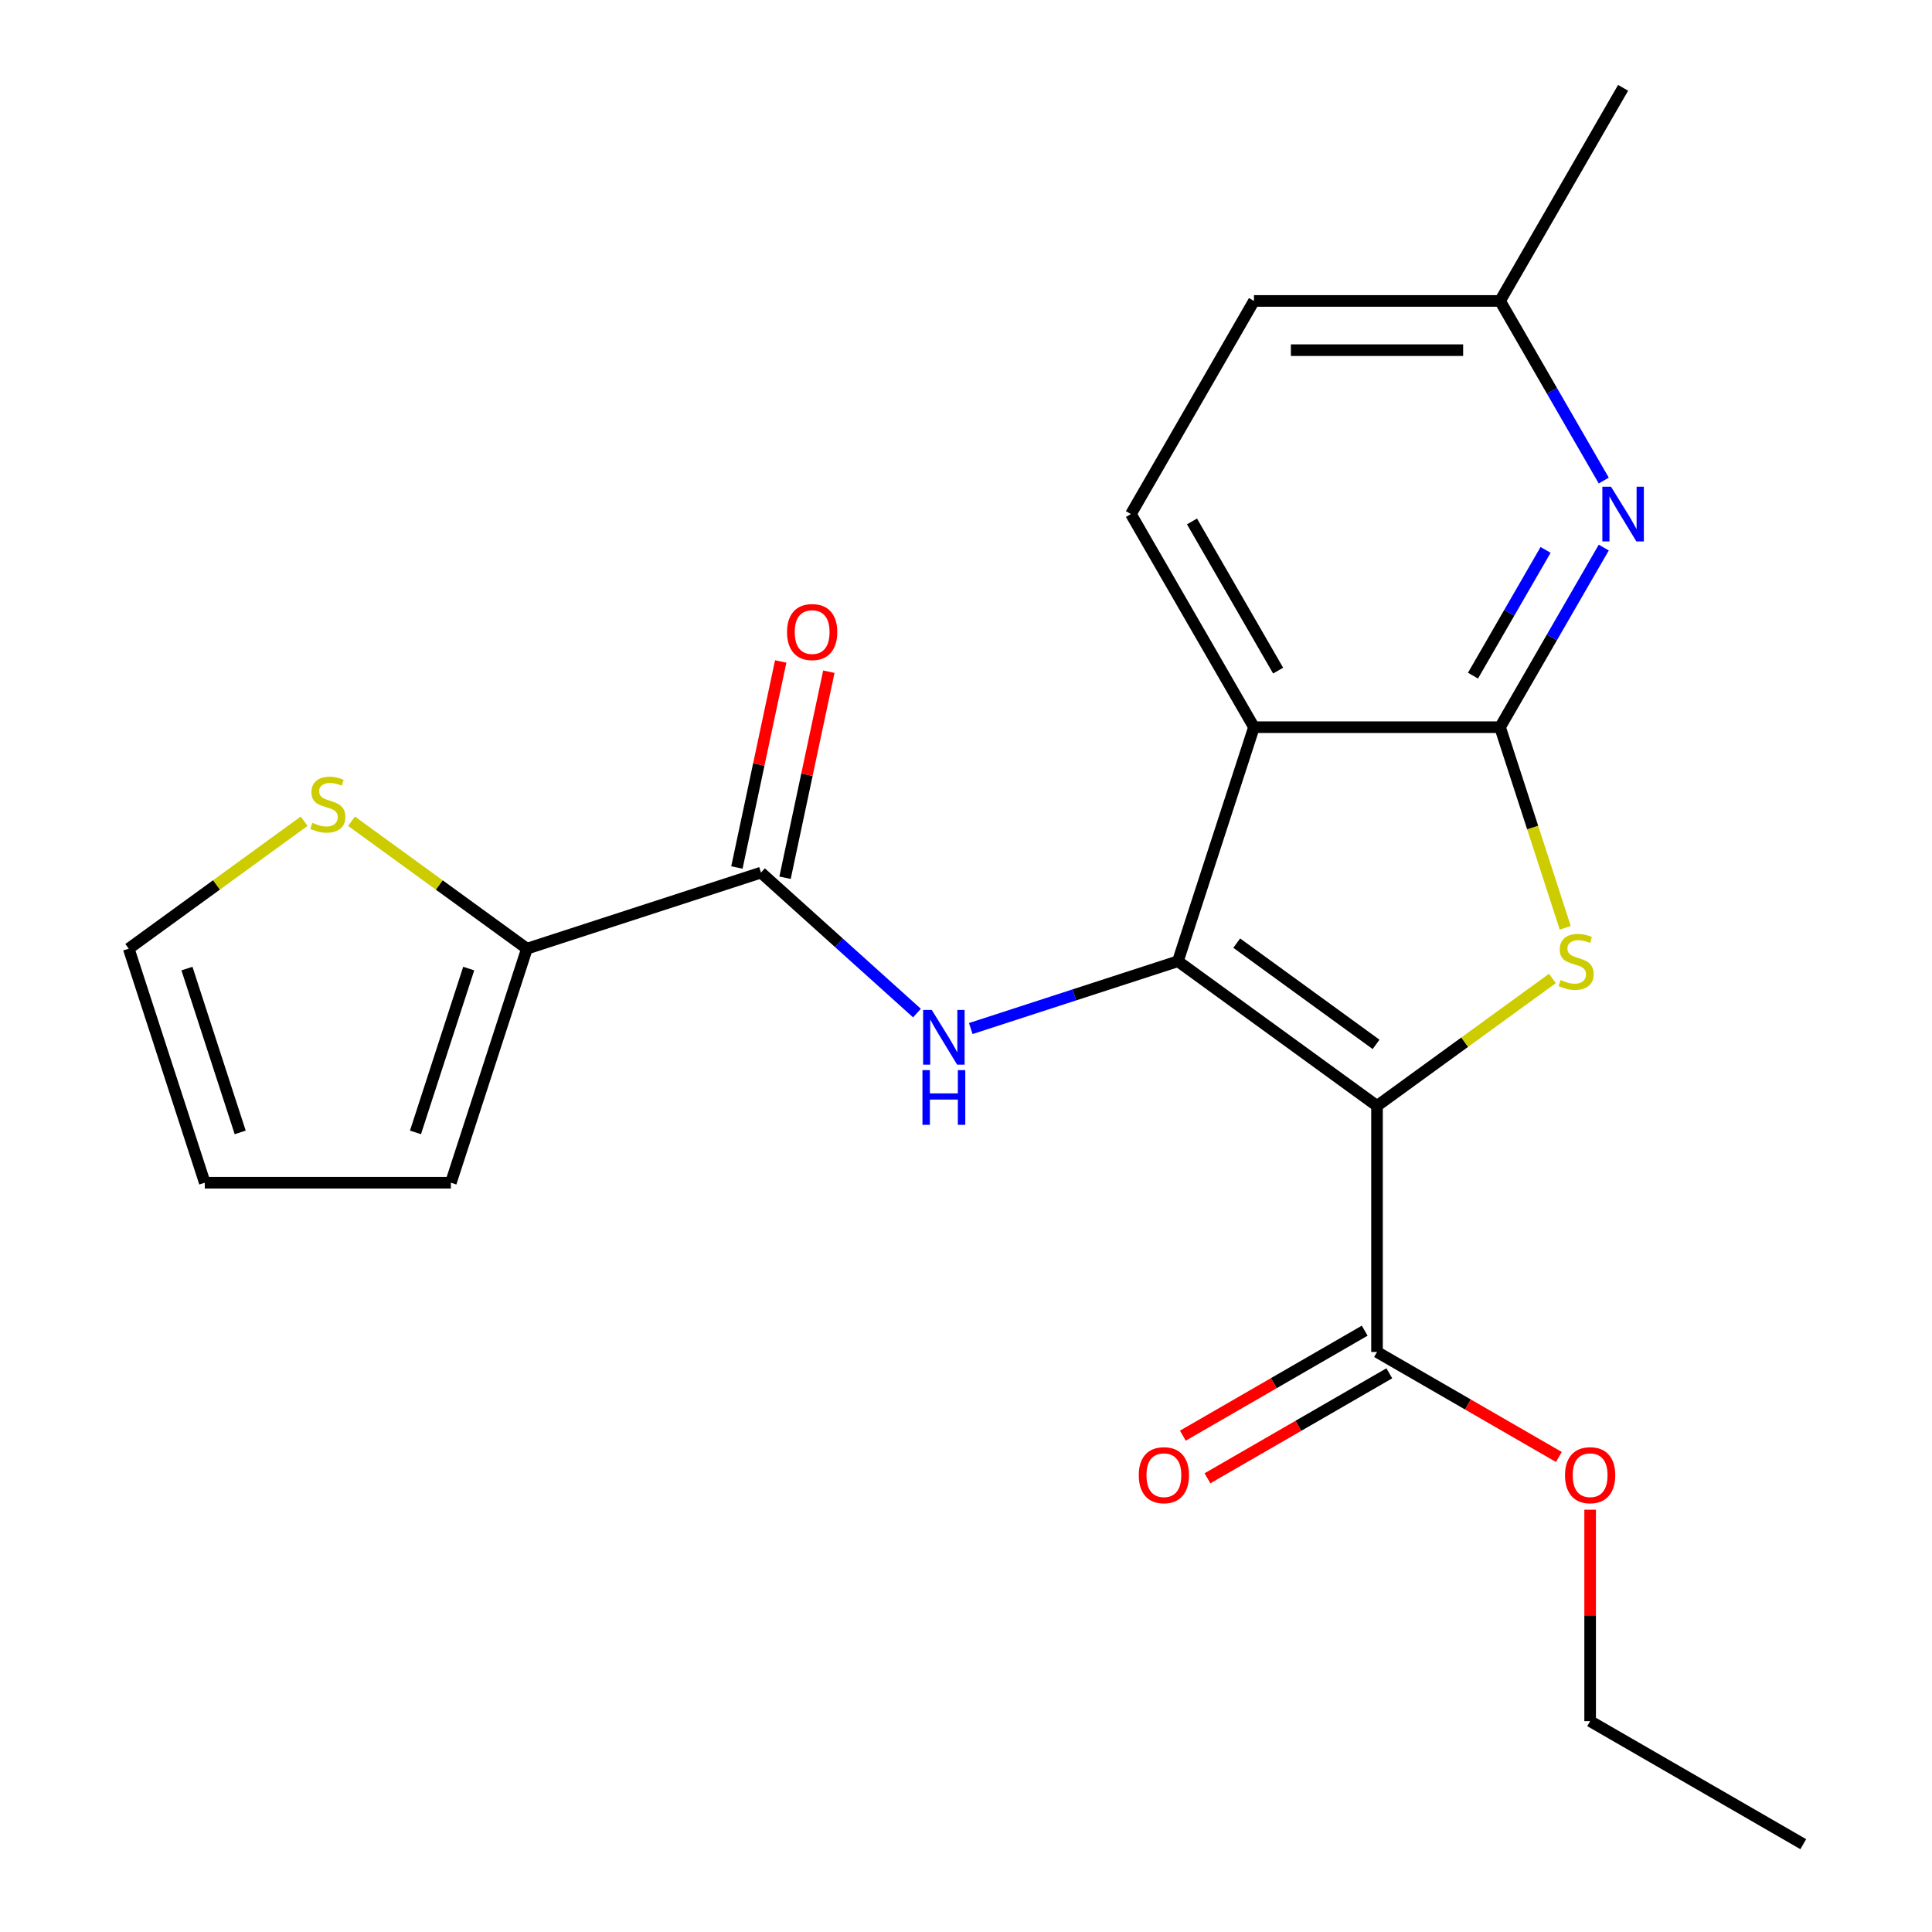 <?xml version='1.0' encoding='iso-8859-1'?>
<svg version='1.1' baseProfile='full'
              xmlns='http://www.w3.org/2000/svg'
                      xmlns:rdkit='http://www.rdkit.org/xml'
                      xmlns:xlink='http://www.w3.org/1999/xlink'
                  xml:space='preserve'
width='1000px' height='1000px' viewBox='0 0 1000 1000'>
<!-- END OF HEADER -->
<rect style='opacity:1.0;fill:#FFFFFF;stroke:none' width='1000' height='1000' x='0' y='0'> </rect>
<path class='bond-0' d='M 712.739,572.41 L 609.687,497.538' style='fill:none;fill-rule:evenodd;stroke:#000000;stroke-width:6px;stroke-linecap:butt;stroke-linejoin:miter;stroke-opacity:1' />
<path class='bond-0' d='M 712.255,540.569 L 640.119,488.159' style='fill:none;fill-rule:evenodd;stroke:#000000;stroke-width:6px;stroke-linecap:butt;stroke-linejoin:miter;stroke-opacity:1' />
<path class='bond-1' d='M 712.739,572.41 L 758.132,539.429' style='fill:none;fill-rule:evenodd;stroke:#000000;stroke-width:6px;stroke-linecap:butt;stroke-linejoin:miter;stroke-opacity:1' />
<path class='bond-1' d='M 758.132,539.429 L 803.526,506.449' style='fill:none;fill-rule:evenodd;stroke:#CCCC00;stroke-width:6px;stroke-linecap:butt;stroke-linejoin:miter;stroke-opacity:1' />
<path class='bond-7' d='M 712.739,572.41 L 712.739,699.788' style='fill:none;fill-rule:evenodd;stroke:#000000;stroke-width:6px;stroke-linecap:butt;stroke-linejoin:miter;stroke-opacity:1' />
<path class='bond-3' d='M 609.687,497.538 L 649.049,376.394' style='fill:none;fill-rule:evenodd;stroke:#000000;stroke-width:6px;stroke-linecap:butt;stroke-linejoin:miter;stroke-opacity:1' />
<path class='bond-4' d='M 609.687,497.538 L 556.077,514.957' style='fill:none;fill-rule:evenodd;stroke:#000000;stroke-width:6px;stroke-linecap:butt;stroke-linejoin:miter;stroke-opacity:1' />
<path class='bond-4' d='M 556.077,514.957 L 502.467,532.376' style='fill:none;fill-rule:evenodd;stroke:#0000FF;stroke-width:6px;stroke-linecap:butt;stroke-linejoin:miter;stroke-opacity:1' />
<path class='bond-2' d='M 810.168,480.234 L 793.298,428.314' style='fill:none;fill-rule:evenodd;stroke:#CCCC00;stroke-width:6px;stroke-linecap:butt;stroke-linejoin:miter;stroke-opacity:1' />
<path class='bond-2' d='M 793.298,428.314 L 776.428,376.394' style='fill:none;fill-rule:evenodd;stroke:#000000;stroke-width:6px;stroke-linecap:butt;stroke-linejoin:miter;stroke-opacity:1' />
<path class='bond-6' d='M 776.428,376.394 L 803.266,329.91' style='fill:none;fill-rule:evenodd;stroke:#000000;stroke-width:6px;stroke-linecap:butt;stroke-linejoin:miter;stroke-opacity:1' />
<path class='bond-6' d='M 803.266,329.91 L 830.104,283.425' style='fill:none;fill-rule:evenodd;stroke:#0000FF;stroke-width:6px;stroke-linecap:butt;stroke-linejoin:miter;stroke-opacity:1' />
<path class='bond-6' d='M 762.417,349.711 L 781.203,317.172' style='fill:none;fill-rule:evenodd;stroke:#000000;stroke-width:6px;stroke-linecap:butt;stroke-linejoin:miter;stroke-opacity:1' />
<path class='bond-6' d='M 781.203,317.172 L 799.99,284.633' style='fill:none;fill-rule:evenodd;stroke:#0000FF;stroke-width:6px;stroke-linecap:butt;stroke-linejoin:miter;stroke-opacity:1' />
<path class='bond-22' d='M 776.428,376.394 L 649.049,376.394' style='fill:none;fill-rule:evenodd;stroke:#000000;stroke-width:6px;stroke-linecap:butt;stroke-linejoin:miter;stroke-opacity:1' />
<path class='bond-9' d='M 649.049,376.394 L 585.36,266.081' style='fill:none;fill-rule:evenodd;stroke:#000000;stroke-width:6px;stroke-linecap:butt;stroke-linejoin:miter;stroke-opacity:1' />
<path class='bond-9' d='M 661.559,347.109 L 616.976,269.89' style='fill:none;fill-rule:evenodd;stroke:#000000;stroke-width:6px;stroke-linecap:butt;stroke-linejoin:miter;stroke-opacity:1' />
<path class='bond-5' d='M 474.619,524.363 L 434.25,488.015' style='fill:none;fill-rule:evenodd;stroke:#0000FF;stroke-width:6px;stroke-linecap:butt;stroke-linejoin:miter;stroke-opacity:1' />
<path class='bond-5' d='M 434.25,488.015 L 393.882,451.667' style='fill:none;fill-rule:evenodd;stroke:#000000;stroke-width:6px;stroke-linecap:butt;stroke-linejoin:miter;stroke-opacity:1' />
<path class='bond-8' d='M 393.882,451.667 L 272.738,491.03' style='fill:none;fill-rule:evenodd;stroke:#000000;stroke-width:6px;stroke-linecap:butt;stroke-linejoin:miter;stroke-opacity:1' />
<path class='bond-11' d='M 406.342,454.316 L 417.676,400.99' style='fill:none;fill-rule:evenodd;stroke:#000000;stroke-width:6px;stroke-linecap:butt;stroke-linejoin:miter;stroke-opacity:1' />
<path class='bond-11' d='M 417.676,400.99 L 429.011,347.665' style='fill:none;fill-rule:evenodd;stroke:#FF0000;stroke-width:6px;stroke-linecap:butt;stroke-linejoin:miter;stroke-opacity:1' />
<path class='bond-11' d='M 381.423,449.019 L 392.757,395.694' style='fill:none;fill-rule:evenodd;stroke:#000000;stroke-width:6px;stroke-linecap:butt;stroke-linejoin:miter;stroke-opacity:1' />
<path class='bond-11' d='M 392.757,395.694 L 404.092,342.368' style='fill:none;fill-rule:evenodd;stroke:#FF0000;stroke-width:6px;stroke-linecap:butt;stroke-linejoin:miter;stroke-opacity:1' />
<path class='bond-16' d='M 830.104,248.736 L 803.266,202.252' style='fill:none;fill-rule:evenodd;stroke:#0000FF;stroke-width:6px;stroke-linecap:butt;stroke-linejoin:miter;stroke-opacity:1' />
<path class='bond-16' d='M 803.266,202.252 L 776.428,155.768' style='fill:none;fill-rule:evenodd;stroke:#000000;stroke-width:6px;stroke-linecap:butt;stroke-linejoin:miter;stroke-opacity:1' />
<path class='bond-14' d='M 706.37,688.757 L 659.305,715.929' style='fill:none;fill-rule:evenodd;stroke:#000000;stroke-width:6px;stroke-linecap:butt;stroke-linejoin:miter;stroke-opacity:1' />
<path class='bond-14' d='M 659.305,715.929 L 612.241,743.102' style='fill:none;fill-rule:evenodd;stroke:#FF0000;stroke-width:6px;stroke-linecap:butt;stroke-linejoin:miter;stroke-opacity:1' />
<path class='bond-14' d='M 719.108,710.819 L 672.043,737.992' style='fill:none;fill-rule:evenodd;stroke:#000000;stroke-width:6px;stroke-linecap:butt;stroke-linejoin:miter;stroke-opacity:1' />
<path class='bond-14' d='M 672.043,737.992 L 624.979,765.165' style='fill:none;fill-rule:evenodd;stroke:#FF0000;stroke-width:6px;stroke-linecap:butt;stroke-linejoin:miter;stroke-opacity:1' />
<path class='bond-18' d='M 712.739,699.788 L 759.803,726.961' style='fill:none;fill-rule:evenodd;stroke:#000000;stroke-width:6px;stroke-linecap:butt;stroke-linejoin:miter;stroke-opacity:1' />
<path class='bond-18' d='M 759.803,726.961 L 806.867,754.133' style='fill:none;fill-rule:evenodd;stroke:#FF0000;stroke-width:6px;stroke-linecap:butt;stroke-linejoin:miter;stroke-opacity:1' />
<path class='bond-10' d='M 272.738,491.03 L 227.344,458.049' style='fill:none;fill-rule:evenodd;stroke:#000000;stroke-width:6px;stroke-linecap:butt;stroke-linejoin:miter;stroke-opacity:1' />
<path class='bond-10' d='M 227.344,458.049 L 181.951,425.069' style='fill:none;fill-rule:evenodd;stroke:#CCCC00;stroke-width:6px;stroke-linecap:butt;stroke-linejoin:miter;stroke-opacity:1' />
<path class='bond-12' d='M 272.738,491.03 L 233.376,612.174' style='fill:none;fill-rule:evenodd;stroke:#000000;stroke-width:6px;stroke-linecap:butt;stroke-linejoin:miter;stroke-opacity:1' />
<path class='bond-12' d='M 242.605,501.329 L 215.051,586.13' style='fill:none;fill-rule:evenodd;stroke:#000000;stroke-width:6px;stroke-linecap:butt;stroke-linejoin:miter;stroke-opacity:1' />
<path class='bond-17' d='M 585.36,266.081 L 649.049,155.768' style='fill:none;fill-rule:evenodd;stroke:#000000;stroke-width:6px;stroke-linecap:butt;stroke-linejoin:miter;stroke-opacity:1' />
<path class='bond-13' d='M 157.422,425.069 L 112.028,458.049' style='fill:none;fill-rule:evenodd;stroke:#CCCC00;stroke-width:6px;stroke-linecap:butt;stroke-linejoin:miter;stroke-opacity:1' />
<path class='bond-13' d='M 112.028,458.049 L 66.635,491.03' style='fill:none;fill-rule:evenodd;stroke:#000000;stroke-width:6px;stroke-linecap:butt;stroke-linejoin:miter;stroke-opacity:1' />
<path class='bond-15' d='M 233.376,612.174 L 105.997,612.174' style='fill:none;fill-rule:evenodd;stroke:#000000;stroke-width:6px;stroke-linecap:butt;stroke-linejoin:miter;stroke-opacity:1' />
<path class='bond-24' d='M 66.635,491.03 L 105.997,612.174' style='fill:none;fill-rule:evenodd;stroke:#000000;stroke-width:6px;stroke-linecap:butt;stroke-linejoin:miter;stroke-opacity:1' />
<path class='bond-24' d='M 96.768,501.329 L 124.322,586.13' style='fill:none;fill-rule:evenodd;stroke:#000000;stroke-width:6px;stroke-linecap:butt;stroke-linejoin:miter;stroke-opacity:1' />
<path class='bond-19' d='M 776.428,155.768 L 840.117,45.455' style='fill:none;fill-rule:evenodd;stroke:#000000;stroke-width:6px;stroke-linecap:butt;stroke-linejoin:miter;stroke-opacity:1' />
<path class='bond-23' d='M 776.428,155.768 L 649.049,155.768' style='fill:none;fill-rule:evenodd;stroke:#000000;stroke-width:6px;stroke-linecap:butt;stroke-linejoin:miter;stroke-opacity:1' />
<path class='bond-23' d='M 757.321,181.243 L 668.156,181.243' style='fill:none;fill-rule:evenodd;stroke:#000000;stroke-width:6px;stroke-linecap:butt;stroke-linejoin:miter;stroke-opacity:1' />
<path class='bond-20' d='M 823.052,781.422 L 823.052,836.139' style='fill:none;fill-rule:evenodd;stroke:#FF0000;stroke-width:6px;stroke-linecap:butt;stroke-linejoin:miter;stroke-opacity:1' />
<path class='bond-20' d='M 823.052,836.139 L 823.052,890.856' style='fill:none;fill-rule:evenodd;stroke:#000000;stroke-width:6px;stroke-linecap:butt;stroke-linejoin:miter;stroke-opacity:1' />
<path class='bond-21' d='M 823.052,890.856 L 933.365,954.545' style='fill:none;fill-rule:evenodd;stroke:#000000;stroke-width:6px;stroke-linecap:butt;stroke-linejoin:miter;stroke-opacity:1' />
<path  class='atom-2' d='M 807.79 507.258
Q 808.11 507.378, 809.43 507.938
Q 810.75 508.498, 812.19 508.858
Q 813.67 509.178, 815.11 509.178
Q 817.79 509.178, 819.35 507.898
Q 820.91 506.578, 820.91 504.298
Q 820.91 502.738, 820.11 501.778
Q 819.35 500.818, 818.15 500.298
Q 816.95 499.778, 814.95 499.178
Q 812.43 498.418, 810.91 497.698
Q 809.43 496.978, 808.35 495.458
Q 807.31 493.938, 807.31 491.378
Q 807.31 487.818, 809.71 485.618
Q 812.15 483.418, 816.95 483.418
Q 820.23 483.418, 823.95 484.978
L 823.03 488.058
Q 819.63 486.658, 817.07 486.658
Q 814.31 486.658, 812.79 487.818
Q 811.27 488.938, 811.31 490.898
Q 811.31 492.418, 812.07 493.338
Q 812.87 494.258, 813.99 494.778
Q 815.15 495.298, 817.07 495.898
Q 819.63 496.698, 821.15 497.498
Q 822.67 498.298, 823.75 499.938
Q 824.87 501.538, 824.87 504.298
Q 824.87 508.218, 822.23 510.338
Q 819.63 512.418, 815.27 512.418
Q 812.75 512.418, 810.83 511.858
Q 808.95 511.338, 806.71 510.418
L 807.79 507.258
' fill='#CCCC00'/>
<path  class='atom-5' d='M 482.283 522.74
L 491.563 537.74
Q 492.483 539.22, 493.963 541.9
Q 495.443 544.58, 495.523 544.74
L 495.523 522.74
L 499.283 522.74
L 499.283 551.06
L 495.403 551.06
L 485.443 534.66
Q 484.283 532.74, 483.043 530.54
Q 481.843 528.34, 481.483 527.66
L 481.483 551.06
L 477.803 551.06
L 477.803 522.74
L 482.283 522.74
' fill='#0000FF'/>
<path  class='atom-5' d='M 477.463 553.892
L 481.303 553.892
L 481.303 565.932
L 495.783 565.932
L 495.783 553.892
L 499.623 553.892
L 499.623 582.212
L 495.783 582.212
L 495.783 569.132
L 481.303 569.132
L 481.303 582.212
L 477.463 582.212
L 477.463 553.892
' fill='#0000FF'/>
<path  class='atom-7' d='M 833.857 251.921
L 843.137 266.921
Q 844.057 268.401, 845.537 271.081
Q 847.017 273.761, 847.097 273.921
L 847.097 251.921
L 850.857 251.921
L 850.857 280.241
L 846.977 280.241
L 837.017 263.841
Q 835.857 261.921, 834.617 259.721
Q 833.417 257.521, 833.057 256.841
L 833.057 280.241
L 829.377 280.241
L 829.377 251.921
L 833.857 251.921
' fill='#0000FF'/>
<path  class='atom-11' d='M 161.686 425.878
Q 162.006 425.998, 163.326 426.558
Q 164.646 427.118, 166.086 427.478
Q 167.566 427.798, 169.006 427.798
Q 171.686 427.798, 173.246 426.518
Q 174.806 425.198, 174.806 422.918
Q 174.806 421.358, 174.006 420.398
Q 173.246 419.438, 172.046 418.918
Q 170.846 418.398, 168.846 417.798
Q 166.326 417.038, 164.806 416.318
Q 163.326 415.598, 162.246 414.078
Q 161.206 412.558, 161.206 409.998
Q 161.206 406.438, 163.606 404.238
Q 166.046 402.038, 170.846 402.038
Q 174.126 402.038, 177.846 403.598
L 176.926 406.678
Q 173.526 405.278, 170.966 405.278
Q 168.206 405.278, 166.686 406.438
Q 165.166 407.558, 165.206 409.518
Q 165.206 411.038, 165.966 411.958
Q 166.766 412.878, 167.886 413.398
Q 169.046 413.918, 170.966 414.518
Q 173.526 415.318, 175.046 416.118
Q 176.566 416.918, 177.646 418.558
Q 178.766 420.158, 178.766 422.918
Q 178.766 426.838, 176.126 428.958
Q 173.526 431.038, 169.166 431.038
Q 166.646 431.038, 164.726 430.478
Q 162.846 429.958, 160.606 429.038
L 161.686 425.878
' fill='#CCCC00'/>
<path  class='atom-12' d='M 407.366 327.152
Q 407.366 320.352, 410.726 316.552
Q 414.086 312.752, 420.366 312.752
Q 426.646 312.752, 430.006 316.552
Q 433.366 320.352, 433.366 327.152
Q 433.366 334.032, 429.966 337.952
Q 426.566 341.832, 420.366 341.832
Q 414.126 341.832, 410.726 337.952
Q 407.366 334.072, 407.366 327.152
M 420.366 338.632
Q 424.686 338.632, 427.006 335.752
Q 429.366 332.832, 429.366 327.152
Q 429.366 321.592, 427.006 318.792
Q 424.686 315.952, 420.366 315.952
Q 416.046 315.952, 413.686 318.752
Q 411.366 321.552, 411.366 327.152
Q 411.366 332.872, 413.686 335.752
Q 416.046 338.632, 420.366 338.632
' fill='#FF0000'/>
<path  class='atom-15' d='M 589.426 763.557
Q 589.426 756.757, 592.786 752.957
Q 596.146 749.157, 602.426 749.157
Q 608.706 749.157, 612.066 752.957
Q 615.426 756.757, 615.426 763.557
Q 615.426 770.437, 612.026 774.357
Q 608.626 778.237, 602.426 778.237
Q 596.186 778.237, 592.786 774.357
Q 589.426 770.477, 589.426 763.557
M 602.426 775.037
Q 606.746 775.037, 609.066 772.157
Q 611.426 769.237, 611.426 763.557
Q 611.426 757.997, 609.066 755.197
Q 606.746 752.357, 602.426 752.357
Q 598.106 752.357, 595.746 755.157
Q 593.426 757.957, 593.426 763.557
Q 593.426 769.277, 595.746 772.157
Q 598.106 775.037, 602.426 775.037
' fill='#FF0000'/>
<path  class='atom-19' d='M 810.052 763.557
Q 810.052 756.757, 813.412 752.957
Q 816.772 749.157, 823.052 749.157
Q 829.332 749.157, 832.692 752.957
Q 836.052 756.757, 836.052 763.557
Q 836.052 770.437, 832.652 774.357
Q 829.252 778.237, 823.052 778.237
Q 816.812 778.237, 813.412 774.357
Q 810.052 770.477, 810.052 763.557
M 823.052 775.037
Q 827.372 775.037, 829.692 772.157
Q 832.052 769.237, 832.052 763.557
Q 832.052 757.997, 829.692 755.197
Q 827.372 752.357, 823.052 752.357
Q 818.732 752.357, 816.372 755.157
Q 814.052 757.957, 814.052 763.557
Q 814.052 769.277, 816.372 772.157
Q 818.732 775.037, 823.052 775.037
' fill='#FF0000'/>
</svg>
